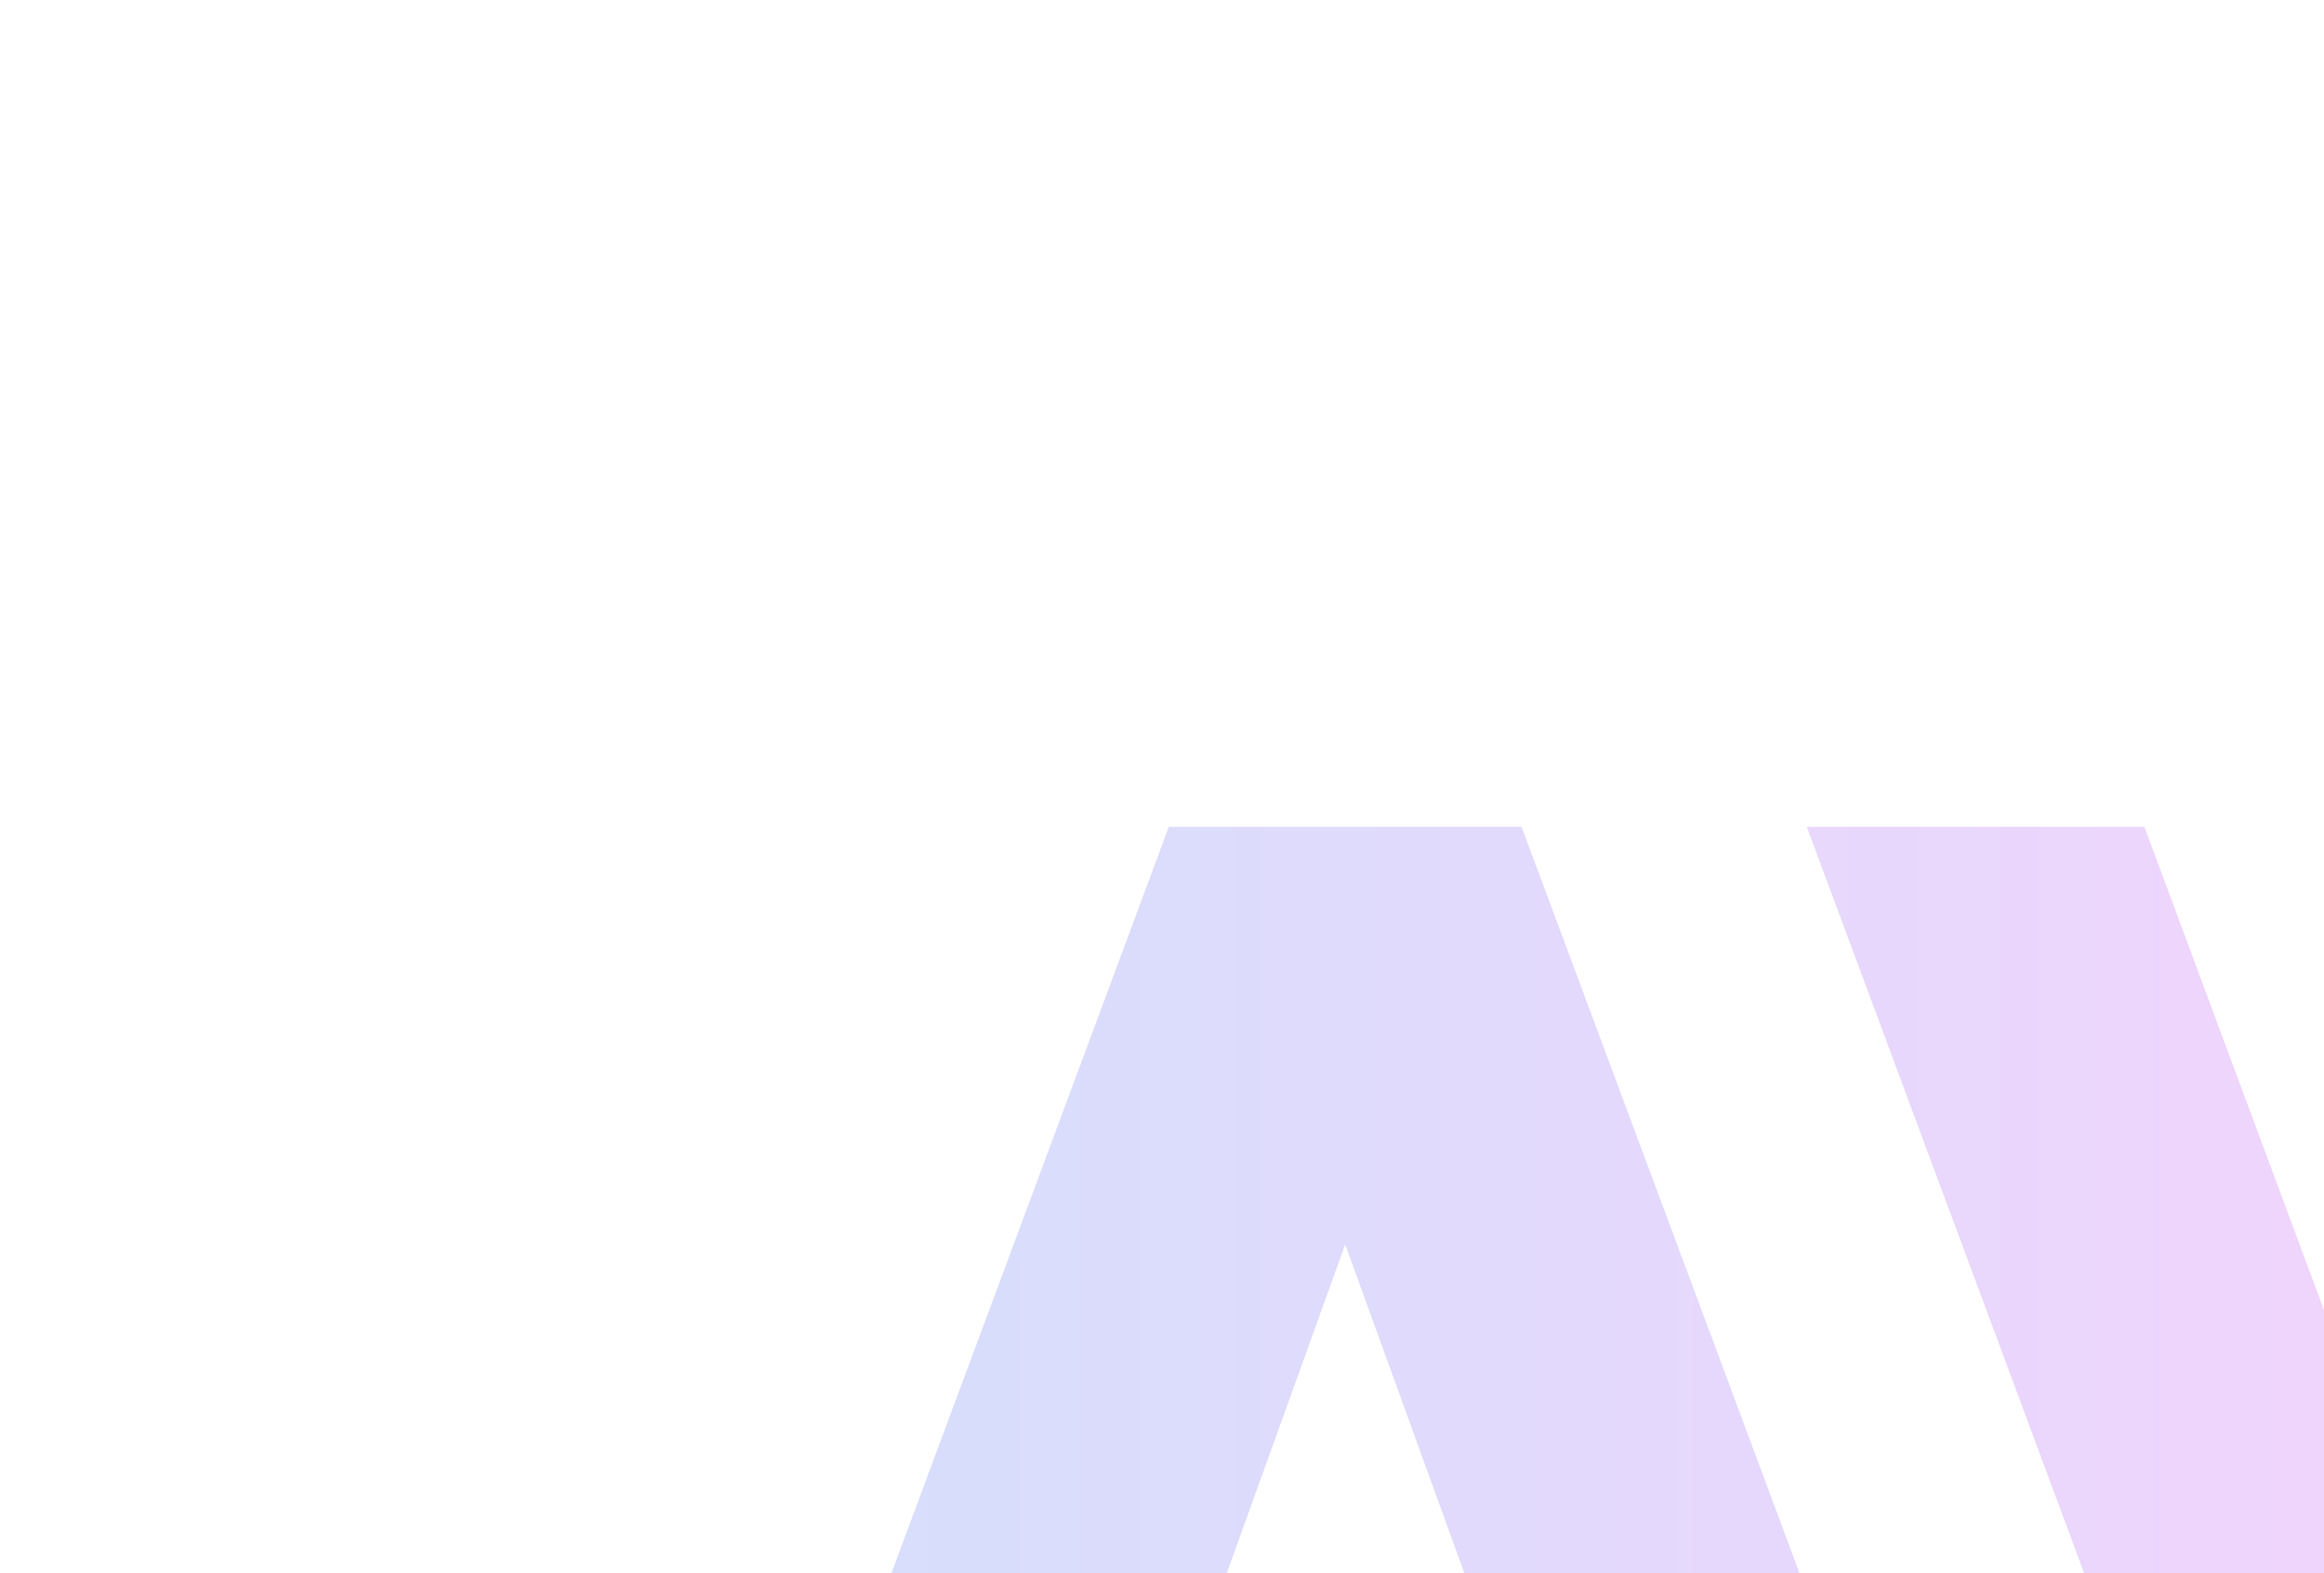 <svg width="260" height="176" viewBox="0 0 260 176" fill="none" xmlns="http://www.w3.org/2000/svg">
<path d="M239.907 92.5H202.137L270.897 277.497L308.667 277.5L239.907 92.5ZM130.76 92.5L62 277.5H100.542L114.417 238.651L186.568 238.648L200.596 277.5H239.138L170.227 92.5H130.76ZM127.058 204.271L150.494 139.214L174.08 204.271H127.058Z" fill="url(#paint0_linear_10573_52512)" fill-opacity="0.2"/>
<defs>
<linearGradient id="paint0_linear_10573_52512" x1="61.029" y1="185" x2="307.696" y2="185" gradientUnits="userSpaceOnUse">
<stop stop-color="#1C64F2"/>
<stop offset="1" stop-color="#D41CF2"/>
</linearGradient>
</defs>
</svg>
